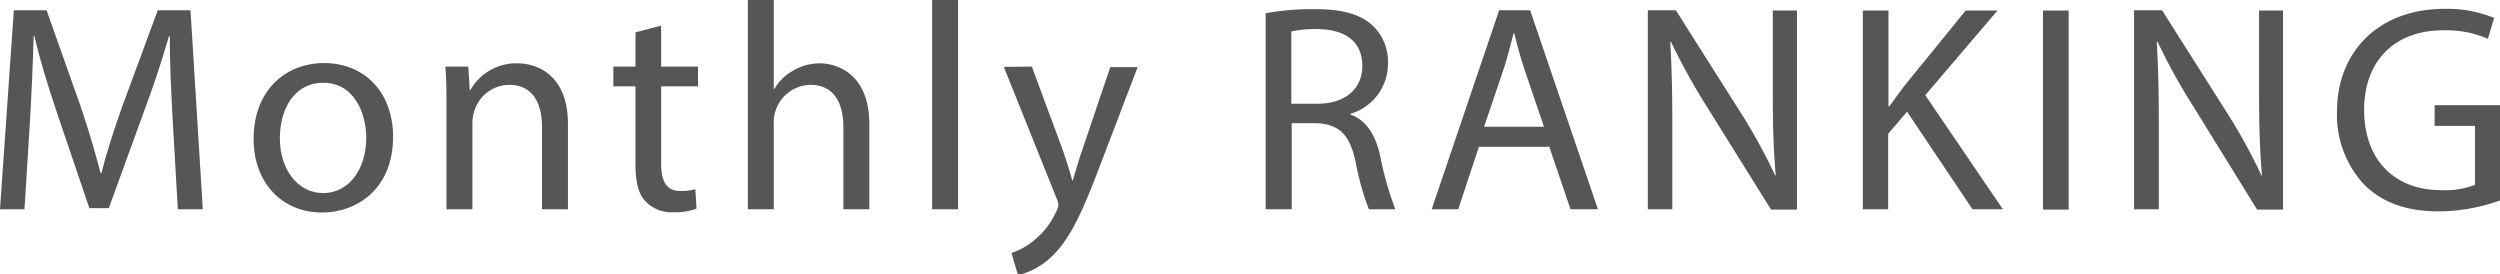 <svg xmlns="http://www.w3.org/2000/svg" viewBox="0 0 339.11 37.23"><g id="Layer_2" data-name="Layer 2"><g id="img"><path d="M25.76,21.64c-.2-3.76-.44-8.28-.4-11.64h-.12c-.92,3.16-2,6.52-3.4,10.24L17.08,33.32H14.44L10.08,20.48C8.8,16.68,7.72,13.2,7,10H6.88c-.08,3.36-.28,7.88-.52,11.92L5.64,33.48H2.32l1.88-27H8.64l4.6,13c1.12,3.32,2,6.28,2.72,9.08h.12c.68-2.72,1.64-5.68,2.84-9.08l4.8-13h4.44l1.67,27H26.44Z" transform="translate(-2.32 -5.09)" style="fill:#565656"/><path d="M55.64,23.64c0,7.16-5,10.28-9.64,10.28-5.24,0-9.28-3.84-9.28-10,0-6.48,4.24-10.28,9.6-10.28C51.88,13.68,55.64,17.72,55.64,23.64Zm-15.36.2c0,4.24,2.44,7.44,5.88,7.44S52,28.12,52,23.76c0-3.28-1.64-7.44-5.8-7.44S40.28,20.16,40.28,23.84Z" transform="translate(-2.32 -5.09)" style="fill:#565656"/><path d="M62.88,19.36c0-2,0-3.64-.16-5.24h3.12l.2,3.2h.08a7.12,7.12,0,0,1,6.4-3.64c2.68,0,6.84,1.6,6.84,8.24V33.48H75.84V22.32c0-3.12-1.16-5.72-4.48-5.72a5,5,0,0,0-4.72,3.6,5.06,5.06,0,0,0-.24,1.64V33.48H62.88Z" transform="translate(-2.32 -5.09)" style="fill:#565656"/><path d="M92,8.56v5.56h5V16.8H92V27.24c0,2.4.68,3.76,2.64,3.76a7.83,7.83,0,0,0,2-.24l.16,2.64a8.62,8.62,0,0,1-3.12.48,4.88,4.88,0,0,1-3.8-1.48c-1-1-1.36-2.76-1.36-5V16.8h-3V14.12h3V9.48Z" transform="translate(-2.32 -5.09)" style="fill:#565656"/><path d="M103.76,5.09h3.52V17.16h.08a6.53,6.53,0,0,1,2.52-2.48,7.24,7.24,0,0,1,3.6-1c2.6,0,6.76,1.6,6.76,8.28V33.48h-3.52V22.36c0-3.12-1.16-5.76-4.48-5.76a5.06,5.06,0,0,0-4.72,3.52,4.26,4.26,0,0,0-.24,1.68V33.48h-3.52Z" transform="translate(-2.32 -5.09)" style="fill:#565656"/><path d="M128.76,5.09h3.52V33.48h-3.52Z" transform="translate(-2.32 -5.09)" style="fill:#565656"/><path d="M142.28,14.12l4.24,11.44c.44,1.28.92,2.8,1.24,4h.08c.36-1.16.76-2.64,1.24-4l3.84-11.36h3.71l-5.27,13.8c-2.52,6.64-4.24,10-6.64,12.12a9.54,9.54,0,0,1-4.32,2.28l-.88-3a9.31,9.31,0,0,0,3.08-1.72,10.67,10.67,0,0,0,3-3.92,2.53,2.53,0,0,0,.28-.84,3.07,3.07,0,0,0-.24-.92l-7.16-17.84Z" transform="translate(-2.32 -5.09)" style="fill:#565656"/><path d="M174,6.88a36.32,36.32,0,0,1,6.68-.55c3.71,0,6.11.67,7.79,2.19a6.71,6.71,0,0,1,2.12,5.12,7.08,7.08,0,0,1-5.08,6.88v.12c2.08.72,3.32,2.64,4,5.44a42.91,42.91,0,0,0,2.08,7.4H188a35.8,35.8,0,0,1-1.8-6.44c-.8-3.72-2.23-5.12-5.39-5.24h-3.28V33.48H174Zm3.48,12.28h3.56c3.71,0,6.07-2,6.07-5.12,0-3.48-2.52-5-6.19-5a14.32,14.32,0,0,0-3.44.32Z" transform="translate(-2.32 -5.09)" style="fill:#565656"/><path d="M202.92,25l-2.8,8.48h-3.6l9.15-27h4.2l9.2,27h-3.72L212.47,25Zm8.83-2.72-2.64-7.76c-.6-1.76-1-3.36-1.4-4.92h-.08c-.4,1.6-.84,3.24-1.36,4.88l-2.64,7.8Z" transform="translate(-2.32 -5.09)" style="fill:#565656"/><path d="M225.84,33.48v-27h3.8l8.63,13.64a76.32,76.32,0,0,1,4.84,8.76l.08,0c-.32-3.6-.4-6.88-.4-11.08V6.52h3.28v27h-3.52L234,19.8a85.57,85.57,0,0,1-5-9l-.12,0c.2,3.4.28,6.64.28,11.12V33.48Z" transform="translate(-2.32 -5.09)" style="fill:#565656"/><path d="M255,6.52h3.48v13h.11c.73-1,1.45-2,2.12-2.88l8.24-10.12h4.32L263.47,18,274,33.48h-4.12L261,20.24l-2.56,3V33.48H255Z" transform="translate(-2.32 -5.09)" style="fill:#565656"/><path d="M282.92,6.52v27h-3.48v-27Z" transform="translate(-2.32 -5.09)" style="fill:#565656"/><path d="M291.79,33.48v-27h3.8l8.64,13.64a76.32,76.32,0,0,1,4.84,8.76l.08,0c-.32-3.6-.4-6.88-.4-11.08V6.52H312v27h-3.52L300,19.8a83.68,83.68,0,0,1-5-9l-.13,0c.2,3.4.28,6.64.28,11.12V33.48Z" transform="translate(-2.32 -5.09)" style="fill:#565656"/><path d="M341.43,32.28a25.12,25.12,0,0,1-8.28,1.48c-4.08,0-7.44-1-10.08-3.56a13.86,13.86,0,0,1-3.75-10c0-8,5.55-13.91,14.59-13.91a16.71,16.71,0,0,1,6.72,1.23l-.84,2.84a14,14,0,0,0-6-1.16C327.27,9.16,323,13.24,323,20s4.12,10.88,10.4,10.88a11.35,11.35,0,0,0,4.64-.72v-8h-5.48v-2.8h8.88Z" transform="translate(-2.32 -5.09)" style="fill:#565656"/></g></g></svg>